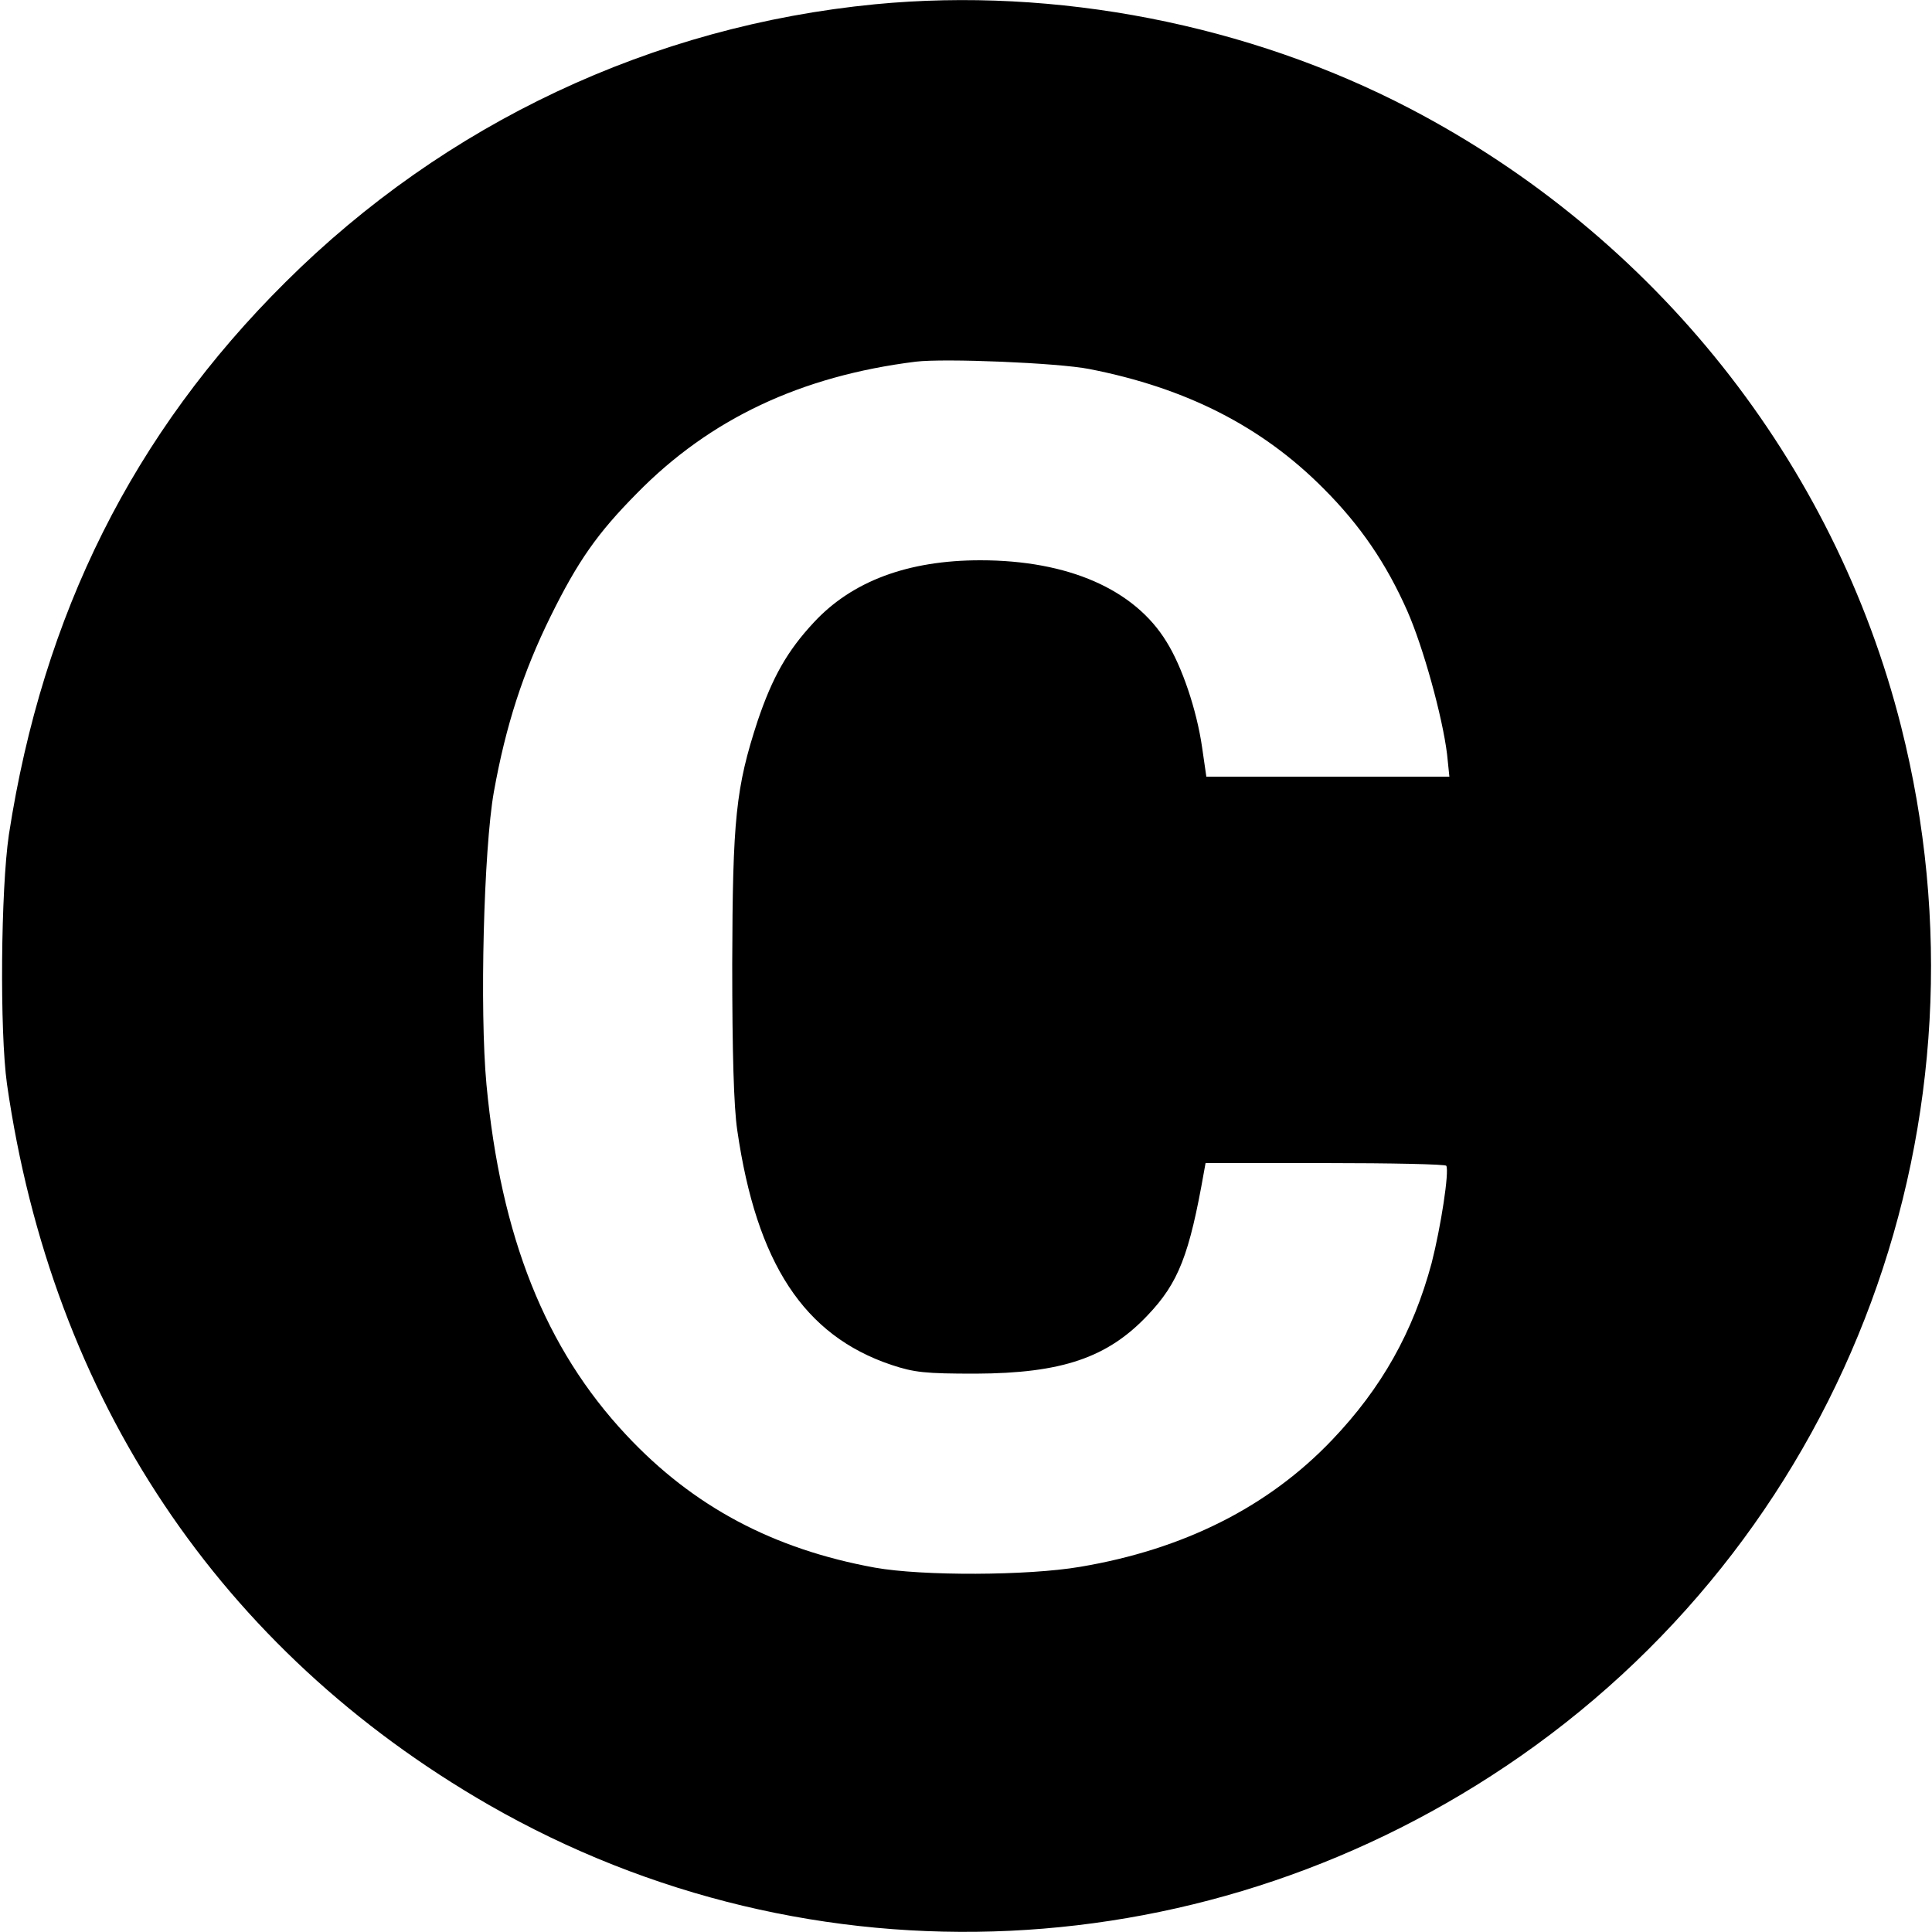 <?xml version="1.0" standalone="no"?>
<!DOCTYPE svg PUBLIC "-//W3C//DTD SVG 20010904//EN"
 "http://www.w3.org/TR/2001/REC-SVG-20010904/DTD/svg10.dtd">
<svg version="1.0" xmlns="http://www.w3.org/2000/svg"
 width="500pt" height="500pt" viewBox="0 0 500 500"
 preserveAspectRatio="xMidYMid meet">
<g transform="translate(0,500) scale(0.1,-0.1)"
fill="#000000" stroke="none">
<path d="M2265 4989 c-577 -56 -1113 -308 -1526 -719 -394 -391 -628 -859
-716 -1430 -21 -142 -24 -509 -5 -645 117 -816 552 -1466 1247 -1866 836 -480
1871 -431 2670 126 850 593 1241 1651 985 2665 -173 685 -637 1268 -1271 1599
-418 218 -916 315 -1384 270z m554 -944 c251 -49 447 -149 606 -309 96 -96
163 -195 217 -317 41 -93 91 -273 103 -371 l6 -58 -314 0 -315 0 -11 76 c-14
97 -52 209 -92 273 -83 136 -255 211 -482 211 -187 0 -332 -54 -431 -161 -69
-74 -107 -142 -145 -254 -57 -174 -65 -254 -66 -630 0 -229 4 -370 13 -430 50
-345 173 -531 398 -607 60 -20 88 -23 219 -23 223 1 341 41 445 151 80 84 108
156 146 372 l4 22 310 0 c170 0 311 -3 313 -7 8 -15 -14 -158 -38 -252 -48
-178 -129 -323 -258 -458 -165 -173 -384 -283 -652 -328 -135 -23 -408 -24
-531 -2 -263 48 -470 158 -643 343 -210 224 -325 514 -362 907 -18 192 -7 610
19 757 31 173 76 311 147 455 71 144 122 216 223 318 189 193 425 304 722 341
74 9 368 -3 449 -19z"/>
</g>
</svg>

